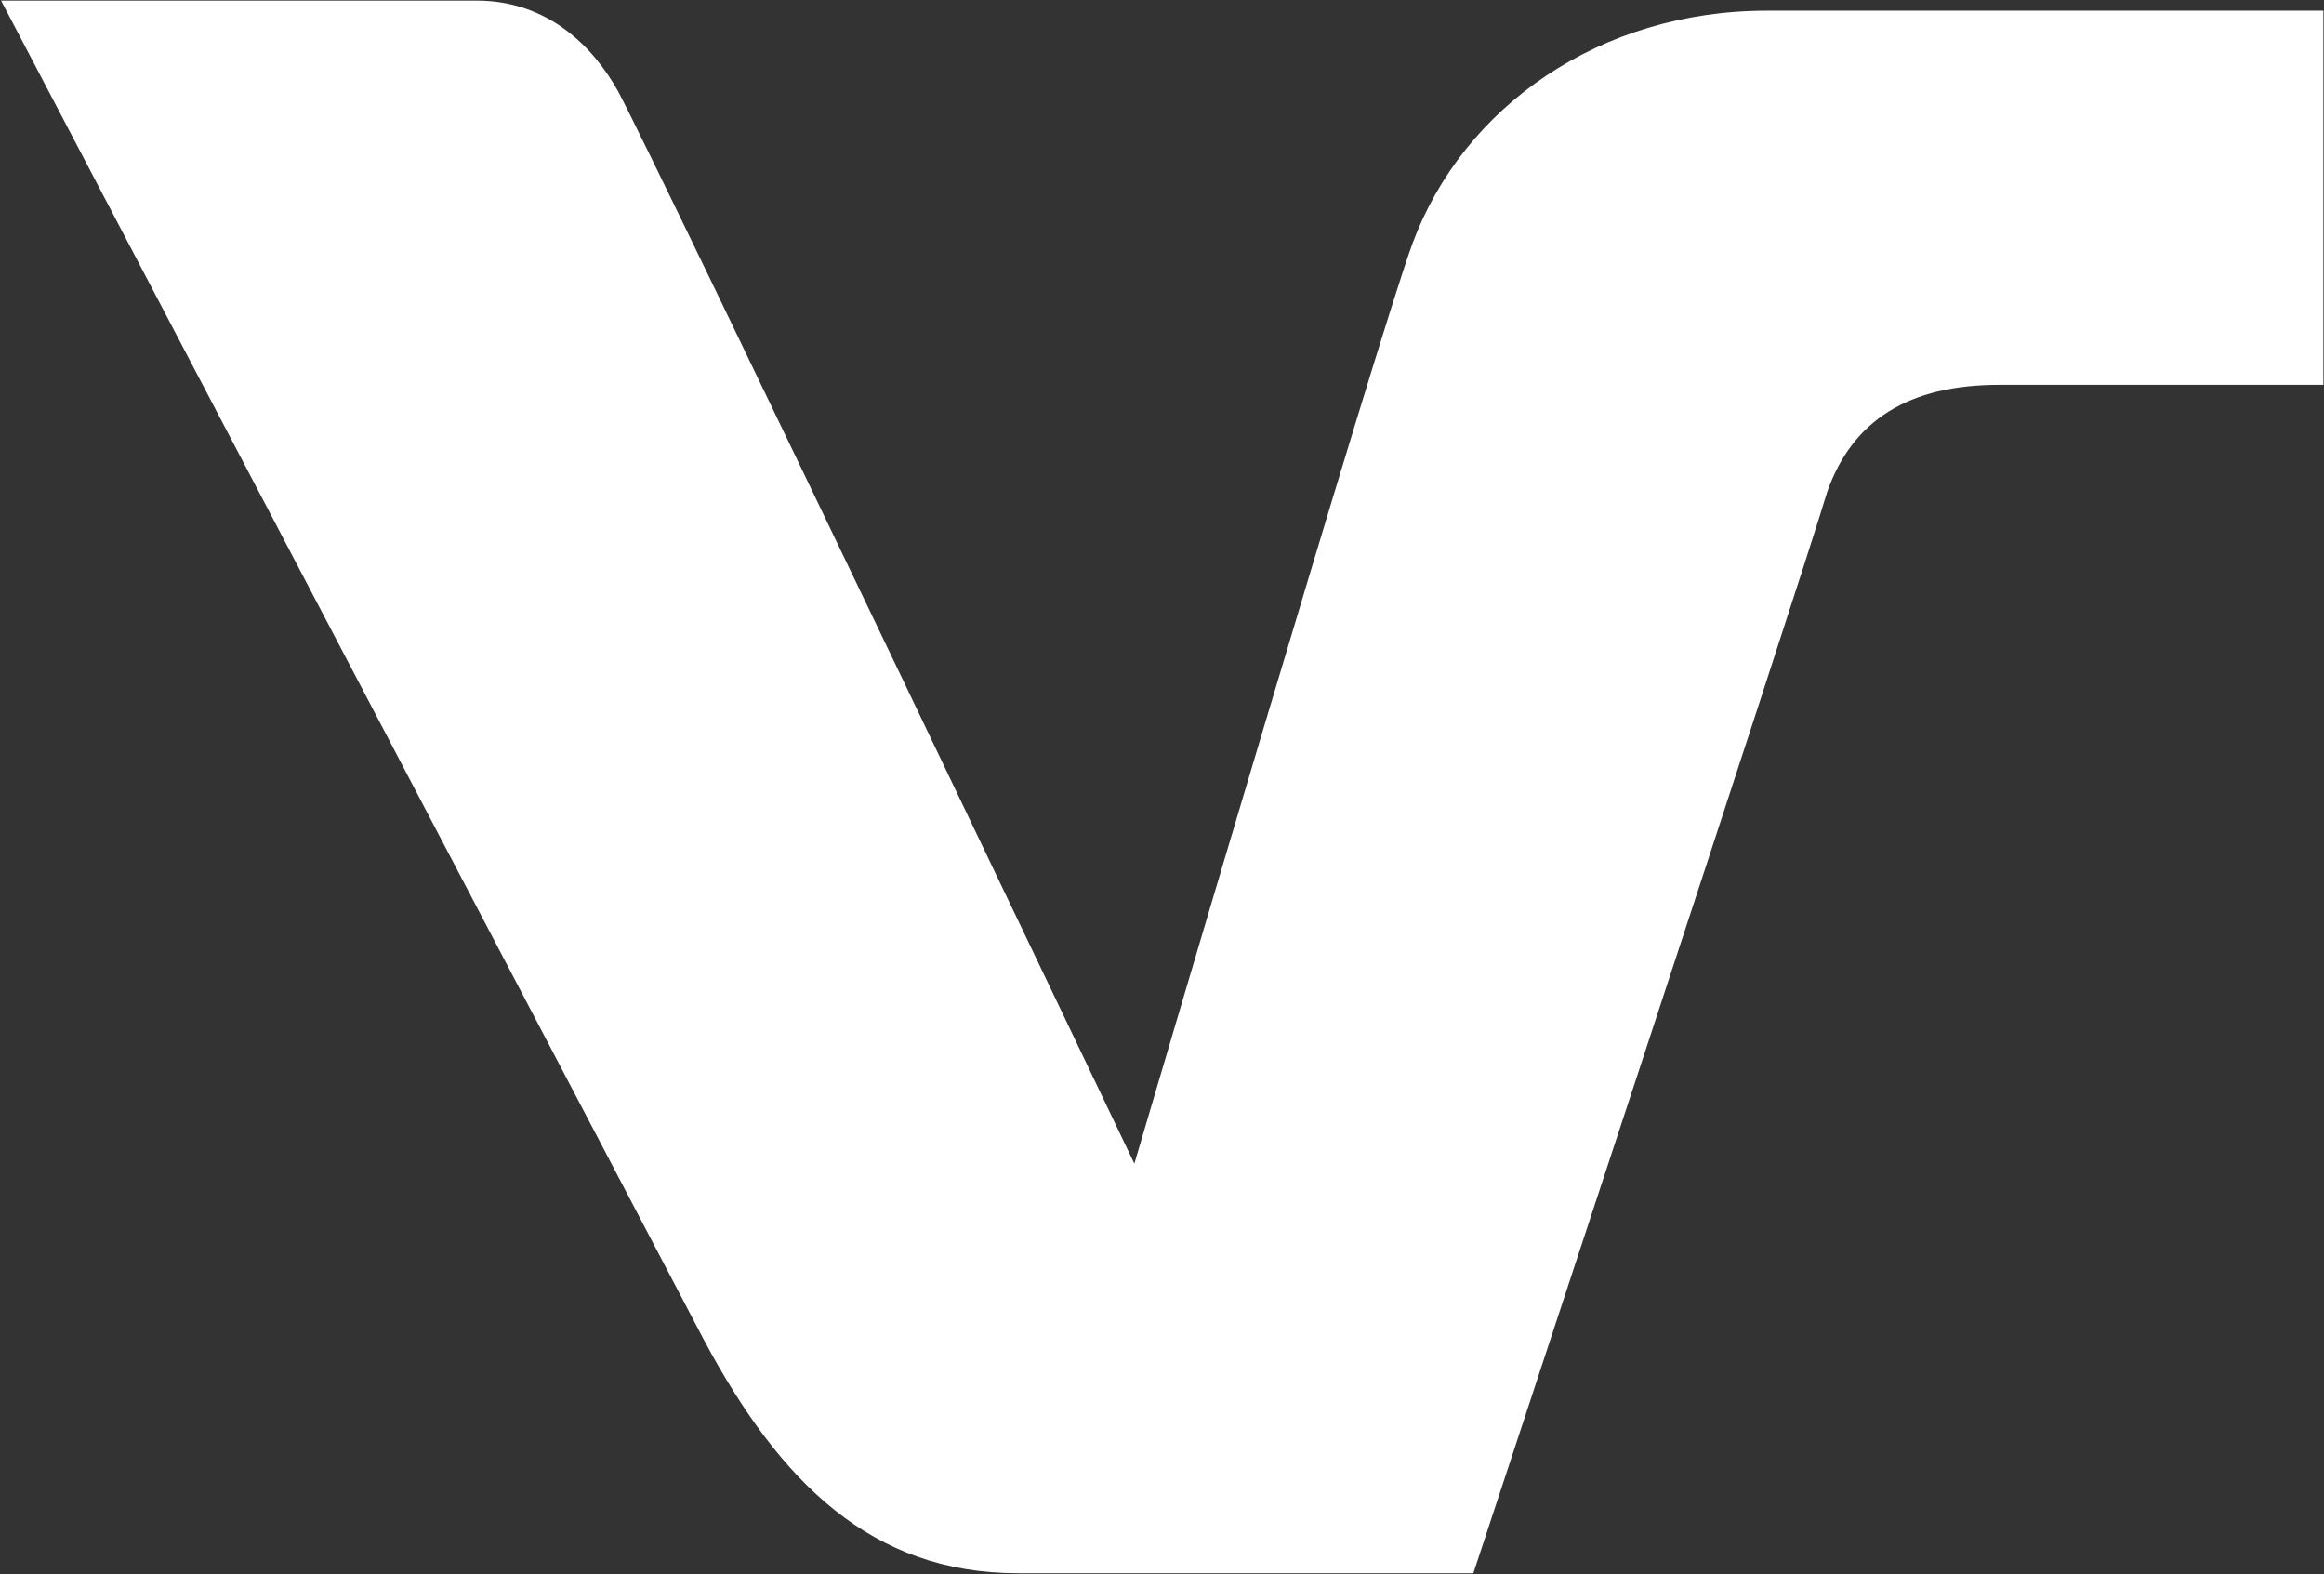 <svg version="1.2" xmlns="http://www.w3.org/2000/svg" viewBox="0 0 1522 1031" width="1522" height="1031">
	<rect x="0" y="0" width="1522" height="1031" fill="#333333" stroke="none"/>
	<title>logo-02-svg</title>
	<style>
		.s0 { fill: #ffffff } 
	</style>
	<g id="Layer">
		<g id="Layer">
			<path id="Layer" class="s0" d="m925.1 159.3c-23.2 62.9-182.2 602.7-182.2 602.7 0 0-311.5-652.4-338-702-16.5-29.8-46.4-59.6-92.8-59.6-46.3 0-311.4 0-311.4 0l460.5 877.4c49.7 92.8 109.4 152.4 205.5 152.4 72.9 0 298.2 0 298.2 0 0 0 212.1-642.4 231.9-708.6 16.6-46.4 53.1-69.6 112.7-69.6 46.4 0 172.3 0 212.1 0v-245c-66.3 0-298.3 0-364.5 0-109.4 0-198.8 62.9-232 152.3z"/>
		</g>
	</g>
</svg>
